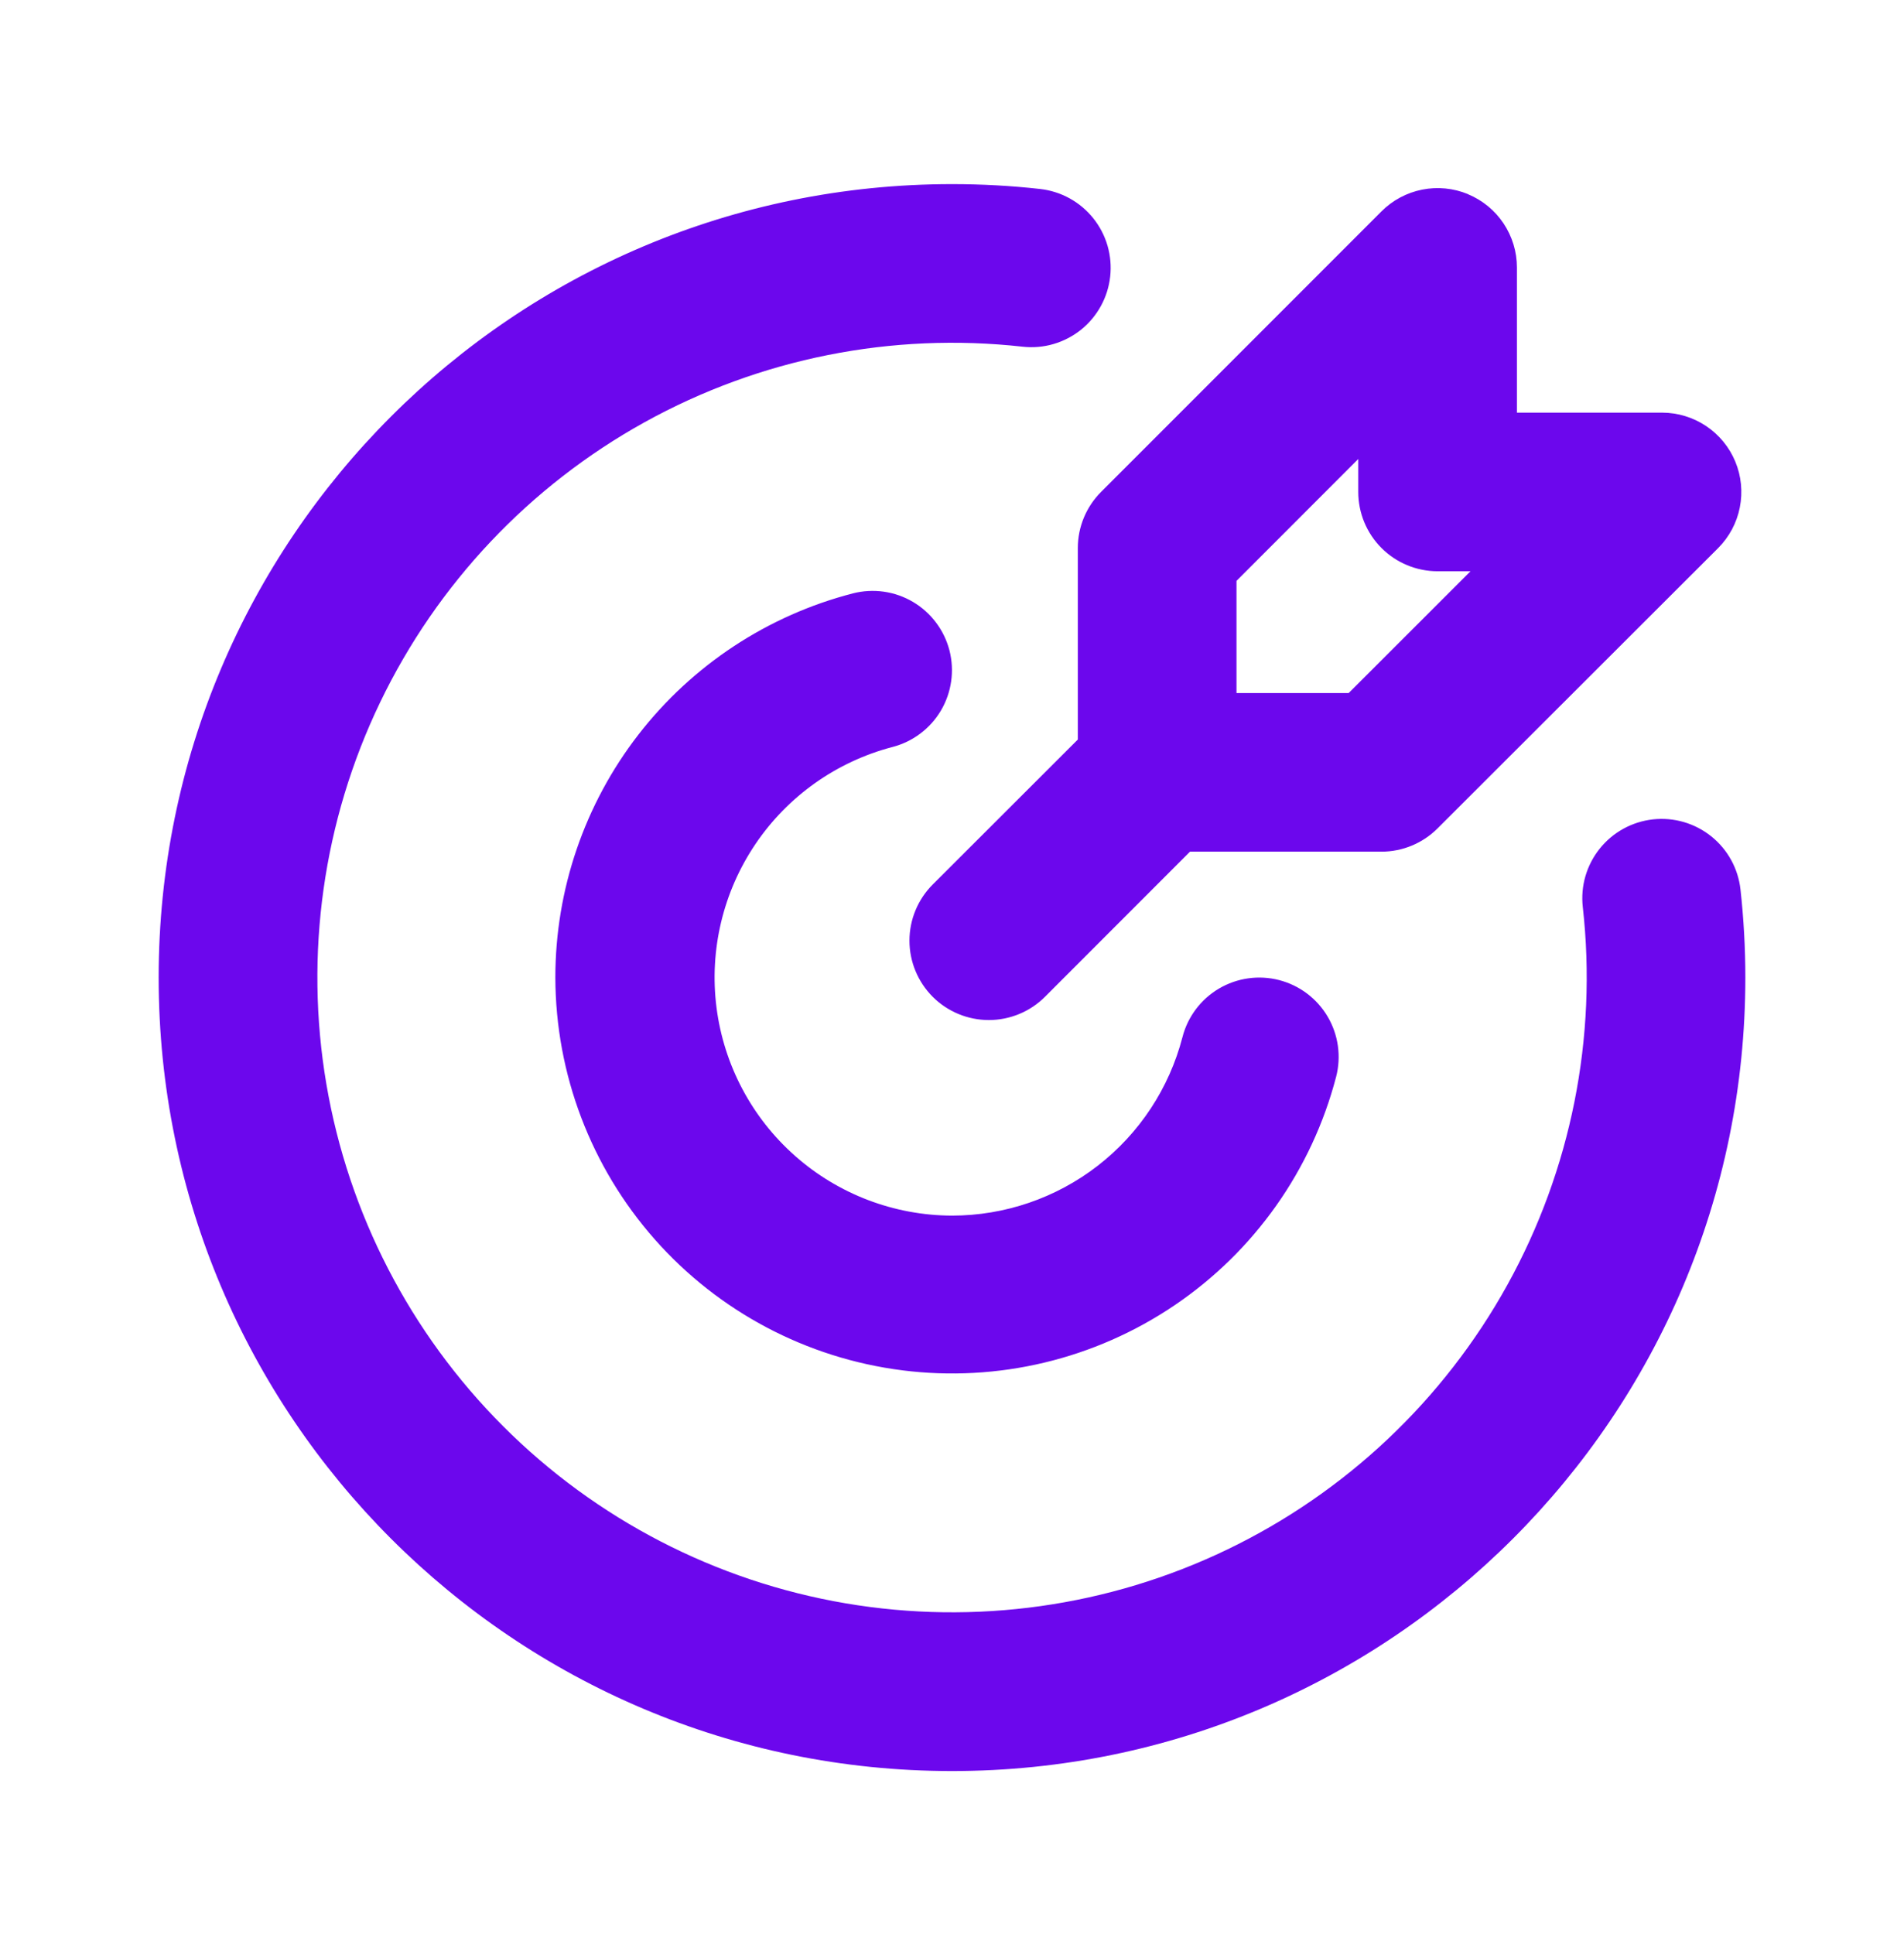 <svg width="64" height="65" viewBox="0 0 64 65" fill="none" xmlns="http://www.w3.org/2000/svg">
<g clip-path="url(#clip0_4888_5983)">
<path d="M32 6.188C33 6.188 33.987 6.242 34.96 6.351C35.308 6.39 35.645 6.496 35.952 6.665C36.259 6.834 36.529 7.062 36.748 7.335C36.967 7.608 37.13 7.922 37.228 8.258C37.325 8.595 37.356 8.947 37.317 9.295C37.279 9.643 37.172 9.98 37.003 10.287C36.834 10.594 36.607 10.865 36.334 11.084C36.06 11.302 35.746 11.465 35.41 11.563C35.074 11.661 34.721 11.691 34.373 11.652C29.979 11.161 25.54 12.047 21.671 14.188C17.802 16.33 14.694 19.62 12.777 23.605C10.86 27.59 10.229 32.072 10.97 36.431C11.712 40.791 13.79 44.812 16.917 47.938C20.043 51.065 24.064 53.143 28.424 53.885C32.783 54.626 37.265 53.995 41.25 52.078C45.235 50.161 48.526 47.053 50.667 43.184C52.808 39.315 53.694 34.876 53.203 30.482C53.164 30.134 53.194 29.781 53.292 29.445C53.39 29.109 53.553 28.795 53.772 28.522C54.214 27.97 54.857 27.616 55.56 27.538C56.263 27.46 56.968 27.665 57.52 28.107C57.794 28.326 58.021 28.596 58.19 28.903C58.359 29.21 58.465 29.547 58.504 29.895C58.611 30.869 58.667 31.855 58.667 32.855C58.667 47.583 46.728 59.522 32 59.522C17.272 59.522 5.333 47.583 5.333 32.855C5.333 18.127 17.272 6.188 32 6.188ZM31.915 21.86C32.09 22.545 31.987 23.271 31.628 23.88C31.268 24.488 30.682 24.929 29.997 25.106C28.117 25.598 26.48 26.758 25.392 28.369C24.304 29.98 23.839 31.931 24.084 33.86C24.33 35.788 25.268 37.561 26.725 38.848C28.181 40.136 30.056 40.849 32 40.855C33.773 40.854 35.496 40.265 36.898 39.179C38.3 38.093 39.302 36.572 39.747 34.855C39.923 34.17 40.365 33.584 40.974 33.224C41.584 32.865 42.311 32.762 42.996 32.939C43.681 33.116 44.268 33.558 44.627 34.167C44.986 34.776 45.089 35.504 44.912 36.188C44.094 39.324 42.162 42.055 39.478 43.87C36.793 45.686 33.539 46.462 30.325 46.054C27.11 45.645 24.153 44.081 22.008 41.652C19.863 39.223 18.675 36.096 18.667 32.855C18.667 29.899 19.649 27.027 21.459 24.69C23.27 22.353 25.805 20.683 28.667 19.943C29.006 19.856 29.359 19.836 29.706 19.885C30.052 19.934 30.386 20.051 30.688 20.229C30.989 20.407 31.253 20.643 31.463 20.923C31.674 21.203 31.827 21.521 31.915 21.86ZM49.344 6.527C49.831 6.729 50.247 7.07 50.539 7.508C50.832 7.947 50.989 8.462 50.989 8.988V13.868H55.867C56.394 13.869 56.909 14.025 57.348 14.318C57.786 14.611 58.128 15.027 58.33 15.515C58.532 16.002 58.584 16.538 58.481 17.055C58.379 17.572 58.125 18.047 57.752 18.421L48.32 27.842C47.82 28.342 47.142 28.623 46.435 28.623H40L35.125 33.501C34.625 34.001 33.946 34.282 33.239 34.282C32.531 34.282 31.852 34.001 31.352 33.501C30.852 33 30.57 32.321 30.57 31.614C30.57 30.906 30.852 30.227 31.352 29.727L36.229 24.855V18.418C36.229 17.711 36.511 17.032 37.011 16.532L46.437 7.103C46.81 6.73 47.285 6.476 47.803 6.373C48.32 6.27 48.856 6.323 49.344 6.524V6.527ZM45.656 15.426L41.563 19.522V23.293H45.333L49.429 19.199H48.323C47.615 19.199 46.937 18.918 46.437 18.418C45.937 17.918 45.656 17.24 45.656 16.532V15.426Z" fill="#6C07ED"/>
</g>
<defs>
<clipPath id="clip0_4888_5983">
<rect width="64" height="64" fill="white" transform="translate(0 0.855)"/>
</clipPath>
</defs>
</svg>
